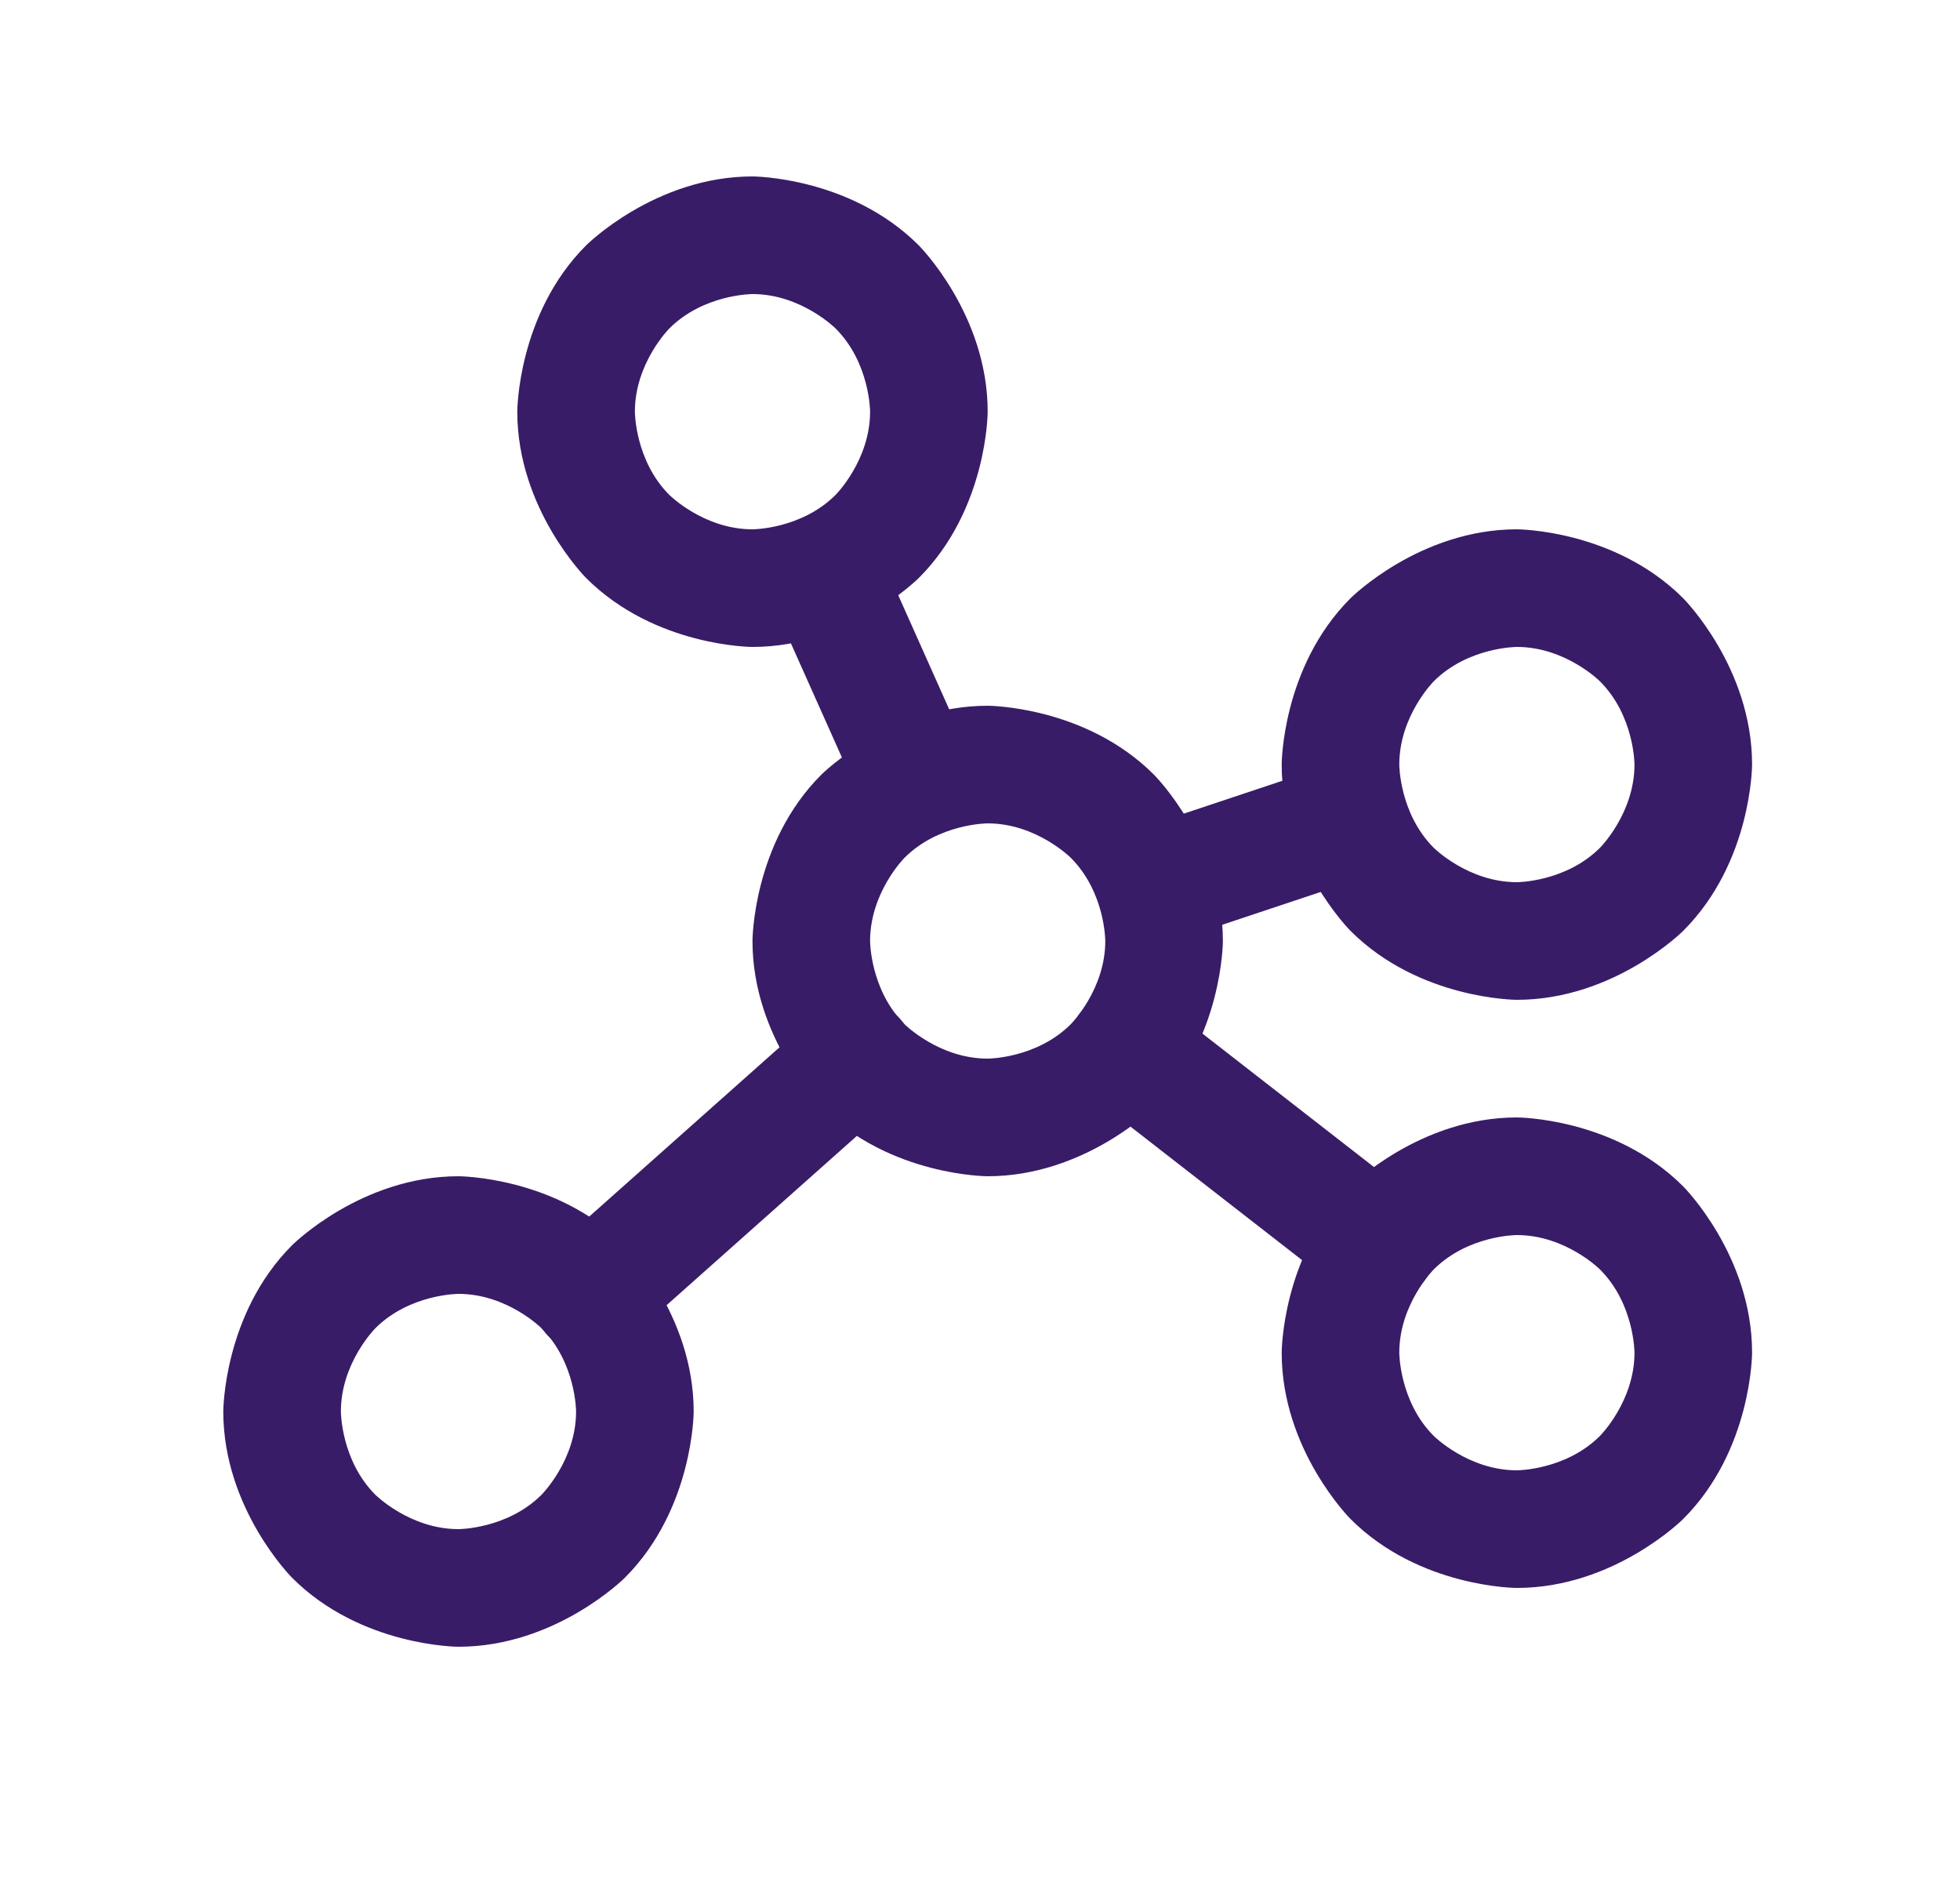 <svg xmlns="http://www.w3.org/2000/svg" fill="none" viewBox="0 0 25 24" height="24" width="25">
<path fill="#391C67" d="M12.598 9C12.598 9 13.84 9 14.719 9.879C14.719 9.879 15.598 10.757 15.598 12C15.598 12 15.598 13.243 14.719 14.121C14.719 14.121 13.84 15 12.598 15C12.598 15 11.355 15 10.476 14.121C10.476 14.121 9.598 13.243 9.598 12C9.598 12 9.598 10.757 10.476 9.879C10.476 9.879 11.355 9 12.598 9ZM12.598 10.5C12.598 10.5 11.976 10.5 11.537 10.939C11.537 10.939 11.098 11.379 11.098 12C11.098 12 11.098 12.621 11.537 13.061C11.537 13.061 11.976 13.5 12.598 13.5C12.598 13.5 13.219 13.5 13.658 13.061C13.658 13.061 14.098 12.621 14.098 12C14.098 12 14.098 11.379 13.658 10.939C13.658 10.939 13.219 10.5 12.598 10.5Z" clip-rule="evenodd" fill-rule="evenodd"></path>
<path fill="#391C67" d="M9.598 2.25C9.598 2.25 10.84 2.25 11.719 3.129C11.719 3.129 12.598 4.007 12.598 5.25C12.598 5.25 12.598 6.493 11.719 7.371C11.719 7.371 10.84 8.25 9.598 8.25C9.598 8.25 8.355 8.25 7.476 7.371C7.476 7.371 6.598 6.493 6.598 5.25C6.598 5.25 6.598 4.007 7.476 3.129C7.476 3.129 8.355 2.25 9.598 2.25ZM9.598 3.75C9.598 3.75 8.976 3.75 8.537 4.189C8.537 4.189 8.098 4.629 8.098 5.25C8.098 5.25 8.098 5.871 8.537 6.311C8.537 6.311 8.976 6.75 9.598 6.75C9.598 6.75 10.219 6.75 10.658 6.311C10.658 6.311 11.098 5.871 11.098 5.25C11.098 5.25 11.098 4.629 10.658 4.189C10.658 4.189 10.219 3.75 9.598 3.75Z" clip-rule="evenodd" fill-rule="evenodd"></path>
<path fill="#391C67" d="M19.348 6.75C19.348 6.75 20.59 6.75 21.469 7.629C21.469 7.629 22.348 8.507 22.348 9.75C22.348 9.75 22.348 10.993 21.469 11.871C21.469 11.871 20.59 12.75 19.348 12.75C19.348 12.75 18.105 12.75 17.226 11.871C17.226 11.871 16.348 10.993 16.348 9.75C16.348 9.75 16.348 8.507 17.226 7.629C17.226 7.629 18.105 6.75 19.348 6.75ZM19.348 8.25C19.348 8.25 18.726 8.25 18.287 8.689C18.287 8.689 17.848 9.129 17.848 9.75C17.848 9.75 17.848 10.371 18.287 10.811C18.287 10.811 18.726 11.25 19.348 11.25C19.348 11.25 19.969 11.25 20.408 10.811C20.408 10.811 20.848 10.371 20.848 9.75C20.848 9.75 20.848 9.129 20.408 8.689C20.408 8.689 19.969 8.25 19.348 8.25Z" clip-rule="evenodd" fill-rule="evenodd"></path>
<path fill="#391C67" d="M19.348 14.25C19.348 14.25 20.59 14.25 21.469 15.129C21.469 15.129 22.348 16.007 22.348 17.25C22.348 17.25 22.348 18.493 21.469 19.371C21.469 19.371 20.59 20.25 19.348 20.25C19.348 20.25 18.105 20.25 17.226 19.371C17.226 19.371 16.348 18.493 16.348 17.25C16.348 17.25 16.348 16.007 17.226 15.129C17.226 15.129 18.105 14.25 19.348 14.25ZM19.348 15.75C19.348 15.75 18.726 15.75 18.287 16.189C18.287 16.189 17.848 16.629 17.848 17.25C17.848 17.25 17.848 17.871 18.287 18.311C18.287 18.311 18.726 18.75 19.348 18.75C19.348 18.75 19.969 18.75 20.408 18.311C20.408 18.311 20.848 17.871 20.848 17.25C20.848 17.25 20.848 16.629 20.408 16.189C20.408 16.189 19.969 15.75 19.348 15.75Z" clip-rule="evenodd" fill-rule="evenodd"></path>
<path fill="#391C67" d="M5.848 15C5.848 15 7.09 15 7.969 15.879C7.969 15.879 8.848 16.757 8.848 18C8.848 18 8.848 19.243 7.969 20.121C7.969 20.121 7.09 21 5.848 21C5.848 21 4.605 21 3.726 20.121C3.726 20.121 2.848 19.243 2.848 18C2.848 18 2.848 16.757 3.726 15.879C3.726 15.879 4.605 15 5.848 15ZM5.848 16.5C5.848 16.5 5.226 16.5 4.787 16.939C4.787 16.939 4.348 17.379 4.348 18C4.348 18 4.348 18.621 4.787 19.061C4.787 19.061 5.226 19.5 5.848 19.5C5.848 19.5 6.469 19.5 6.908 19.061C6.908 19.061 7.348 18.621 7.348 18C7.348 18 7.348 17.379 6.908 16.939C6.908 16.939 6.469 16.5 5.848 16.5Z" clip-rule="evenodd" fill-rule="evenodd"></path>
<path fill="#391C67" d="M12.373 9.641L11.192 6.997C11.071 6.727 10.803 6.553 10.507 6.553C10.496 6.553 10.485 6.553 10.475 6.554C10.38 6.558 10.287 6.58 10.201 6.618C9.931 6.739 9.757 7.007 9.757 7.303C9.757 7.314 9.757 7.325 9.758 7.336C9.762 7.43 9.784 7.523 9.822 7.609L11.004 10.253C11.085 10.434 11.235 10.576 11.42 10.647C11.506 10.68 11.597 10.697 11.688 10.697L11.709 10.697C11.807 10.694 11.904 10.672 11.994 10.632C12.264 10.511 12.438 10.243 12.438 9.947C12.438 9.936 12.438 9.925 12.438 9.914C12.434 9.82 12.412 9.727 12.373 9.641Z"></path>
<path fill="#391C67" d="M16.973 9.751L14.498 10.576C14.192 10.678 13.985 10.965 13.985 11.287L13.985 11.302C13.987 11.377 14 11.453 14.024 11.525C14.126 11.831 14.412 12.037 14.735 12.037L14.749 12.037C14.825 12.036 14.9 12.023 14.972 11.999L17.447 11.174C17.754 11.072 17.96 10.785 17.96 10.463L17.96 10.448C17.959 10.373 17.946 10.297 17.922 10.225C17.82 9.919 17.533 9.712 17.21 9.712L17.196 9.713C17.12 9.714 17.045 9.727 16.973 9.751Z"></path>
<path fill="#391C67" d="M14.83 12.786L18.036 15.28C18.193 15.402 18.295 15.581 18.32 15.779C18.324 15.809 18.326 15.839 18.326 15.869L18.326 15.872C18.326 16.039 18.27 16.201 18.168 16.332C18.029 16.511 17.817 16.617 17.591 16.622L17.576 16.622C17.409 16.622 17.247 16.566 17.115 16.464L13.909 13.97C13.726 13.828 13.62 13.61 13.62 13.378C13.62 13.232 13.662 13.09 13.742 12.968C13.753 12.95 13.765 12.934 13.777 12.918C13.92 12.735 14.138 12.628 14.37 12.628C14.515 12.628 14.658 12.671 14.78 12.75C14.797 12.761 14.814 12.773 14.83 12.786Z"></path>
<path fill="#391C67" d="M10.421 12.93L7.027 15.949C6.867 16.091 6.776 16.295 6.776 16.509C6.776 16.521 6.776 16.532 6.777 16.543C6.784 16.715 6.851 16.879 6.965 17.008C7.098 17.157 7.283 17.247 7.482 17.258C7.497 17.259 7.511 17.259 7.526 17.259C7.535 17.259 7.545 17.259 7.554 17.259C7.728 17.252 7.894 17.185 8.024 17.07L11.418 14.051C11.567 13.919 11.657 13.733 11.668 13.534C11.669 13.52 11.669 13.505 11.669 13.491C11.669 13.481 11.669 13.472 11.669 13.462C11.662 13.288 11.595 13.122 11.48 12.992C11.338 12.832 11.134 12.741 10.919 12.741C10.908 12.741 10.897 12.741 10.886 12.741C10.714 12.749 10.55 12.816 10.421 12.93Z"></path>
</svg>
